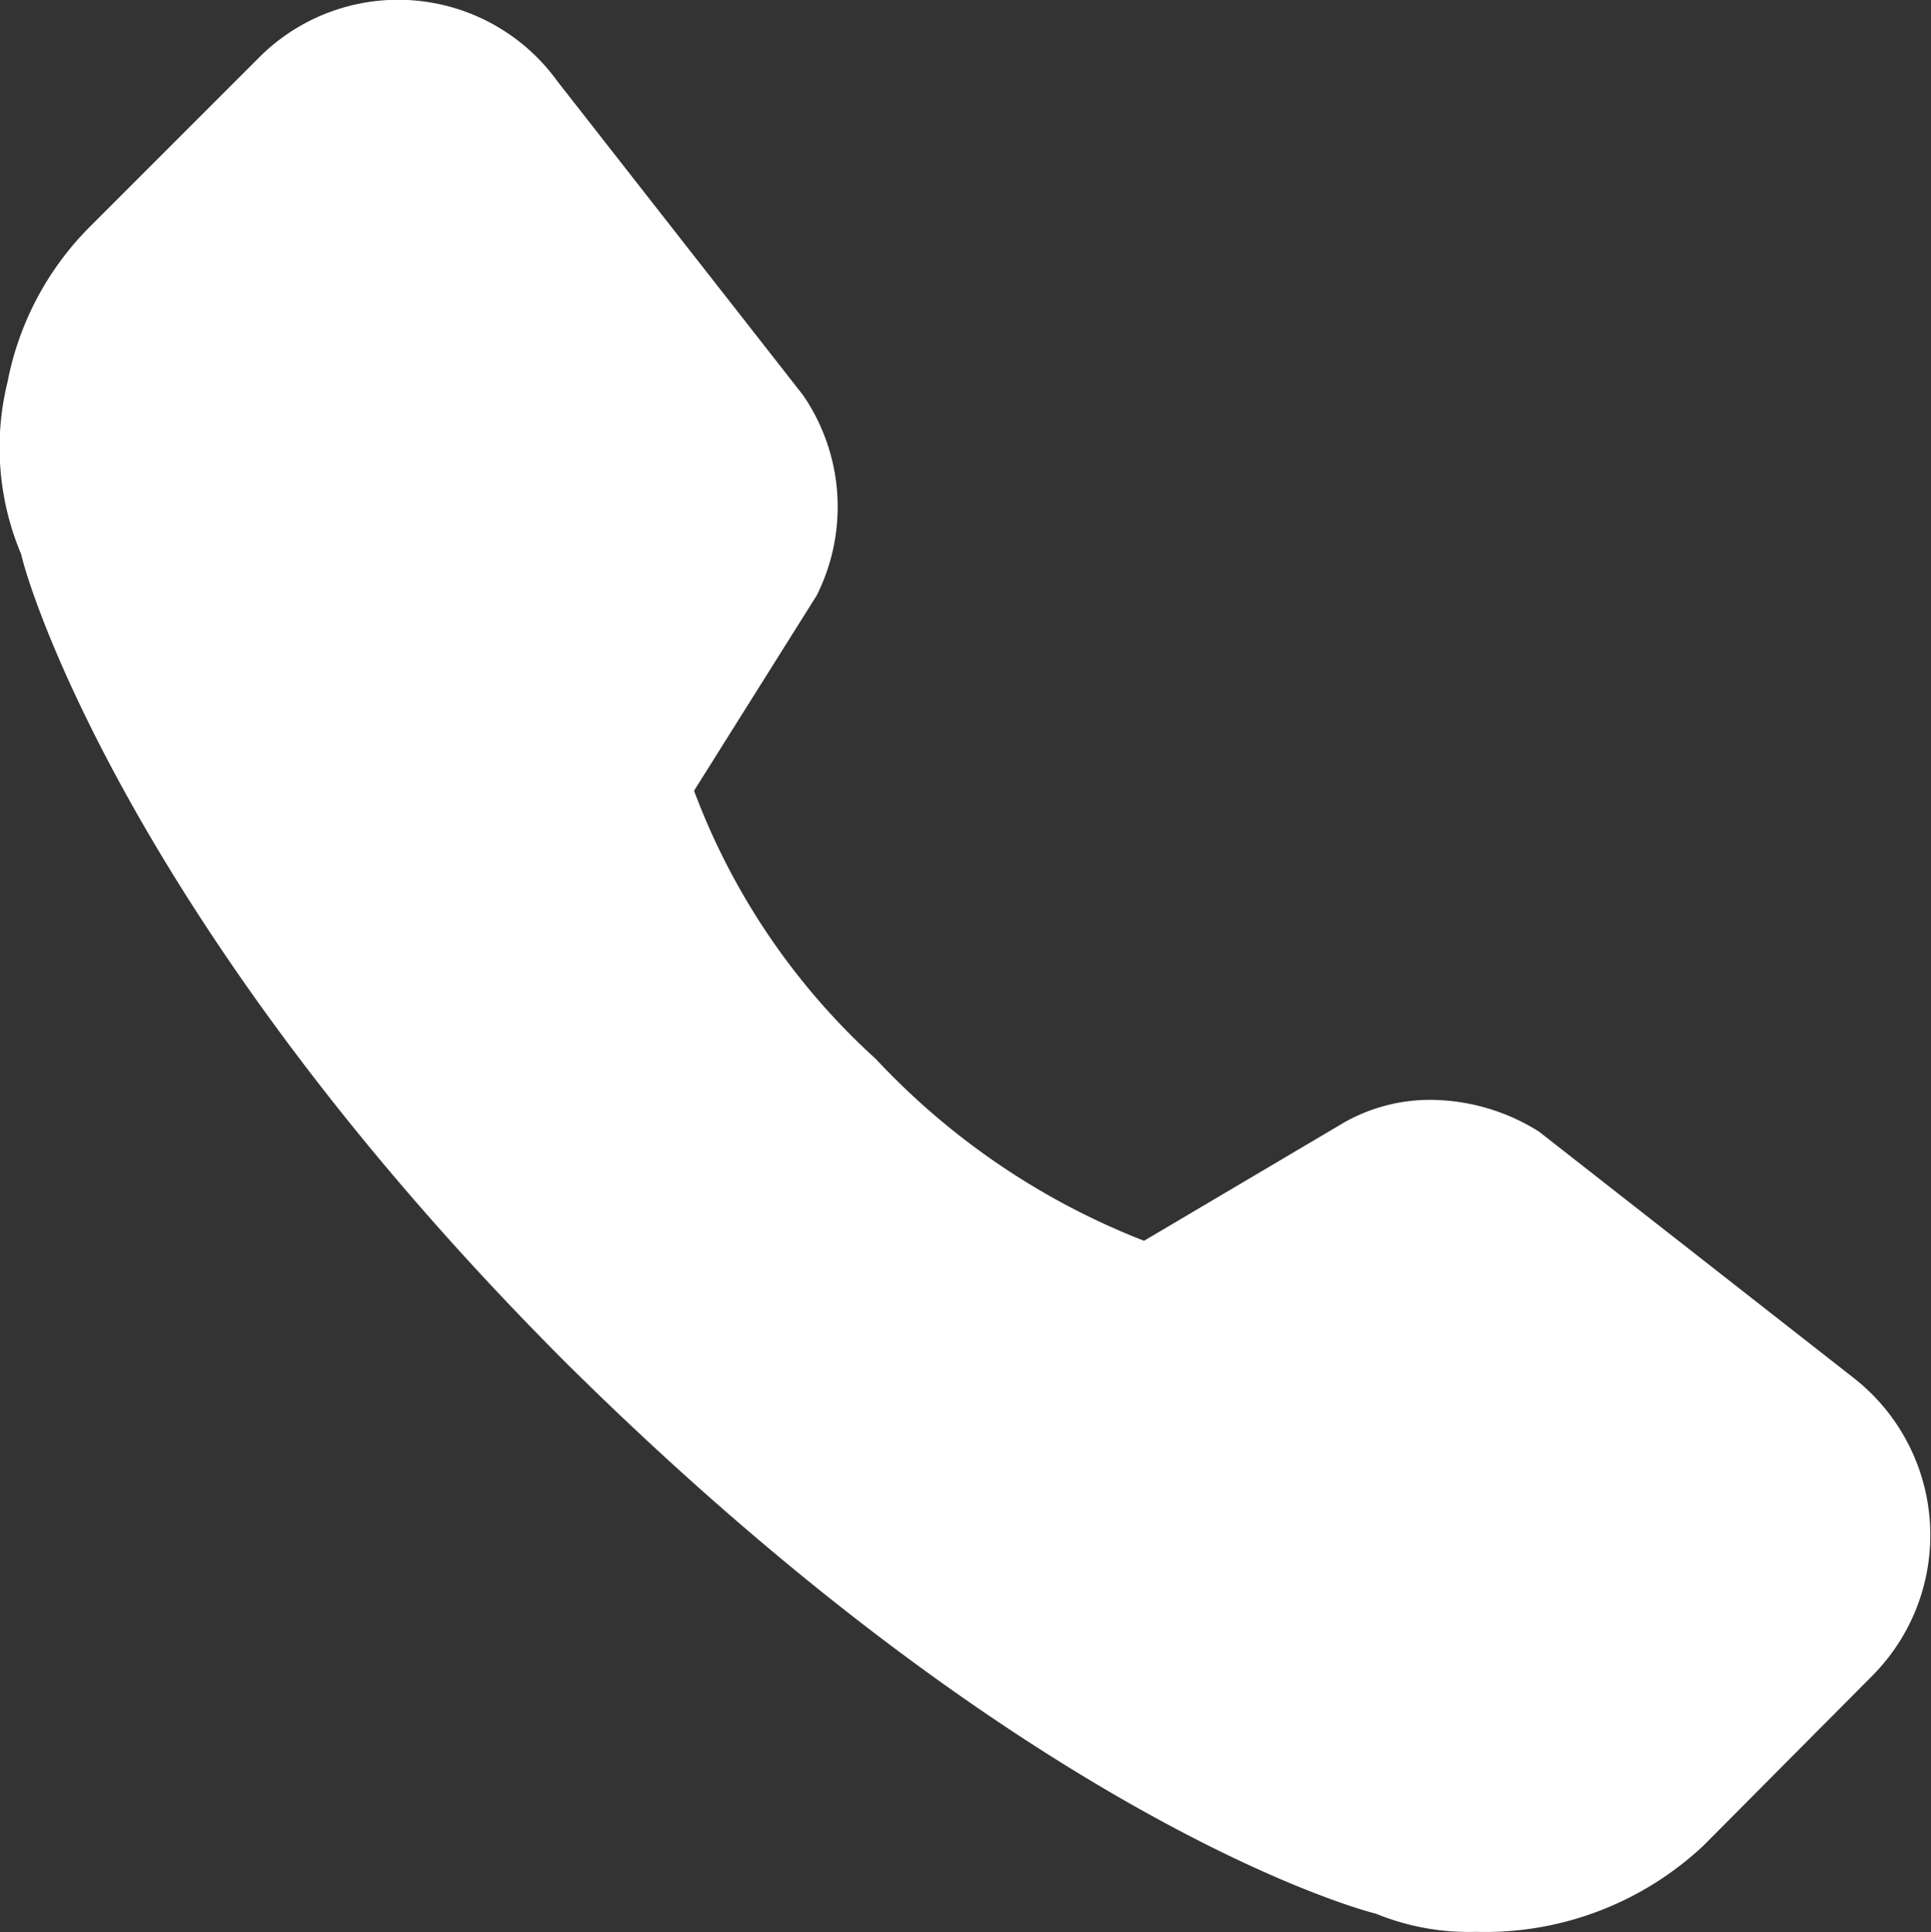 <svg xmlns="http://www.w3.org/2000/svg" width="15.731" height="15.738" viewBox="0 0 15.731 15.738">
  <rect x="0" y="0" width="15.731" height="15.738" fill="#333333" stroke="none"/>
  <defs>
    <style>
      .cls-1 {
        fill: #fff;
      }
    </style>
  </defs>
  <path id="路径_7822" data-name="路径 7822" class="cls-1" d="M29.042,29.7a1.993,1.993,0,0,1-.815-.148c-.3-.074-2.962-.889-6.592-4.481-3.481-3.481-4.37-6.258-4.444-6.591a2.237,2.237,0,0,1-.111-1.407,2.441,2.441,0,0,1,.667-1.259l1.37-1.37a1.6,1.6,0,0,1,2.444.185l2,2.555a1.609,1.609,0,0,1,.111,1.629l-1,1.592a5.586,5.586,0,0,0,1.481,2.185,5.936,5.936,0,0,0,2.185,1.481l1.629-.963a1.418,1.418,0,0,1,.7-.185,1.677,1.677,0,0,1,.889.259l2.555,2a1.625,1.625,0,0,1,.148,2.444L30.893,29a2.6,2.6,0,0,1-1.852.7ZM20.265,14.816" transform="translate(-17.018 -13.964)"/>
</svg>
